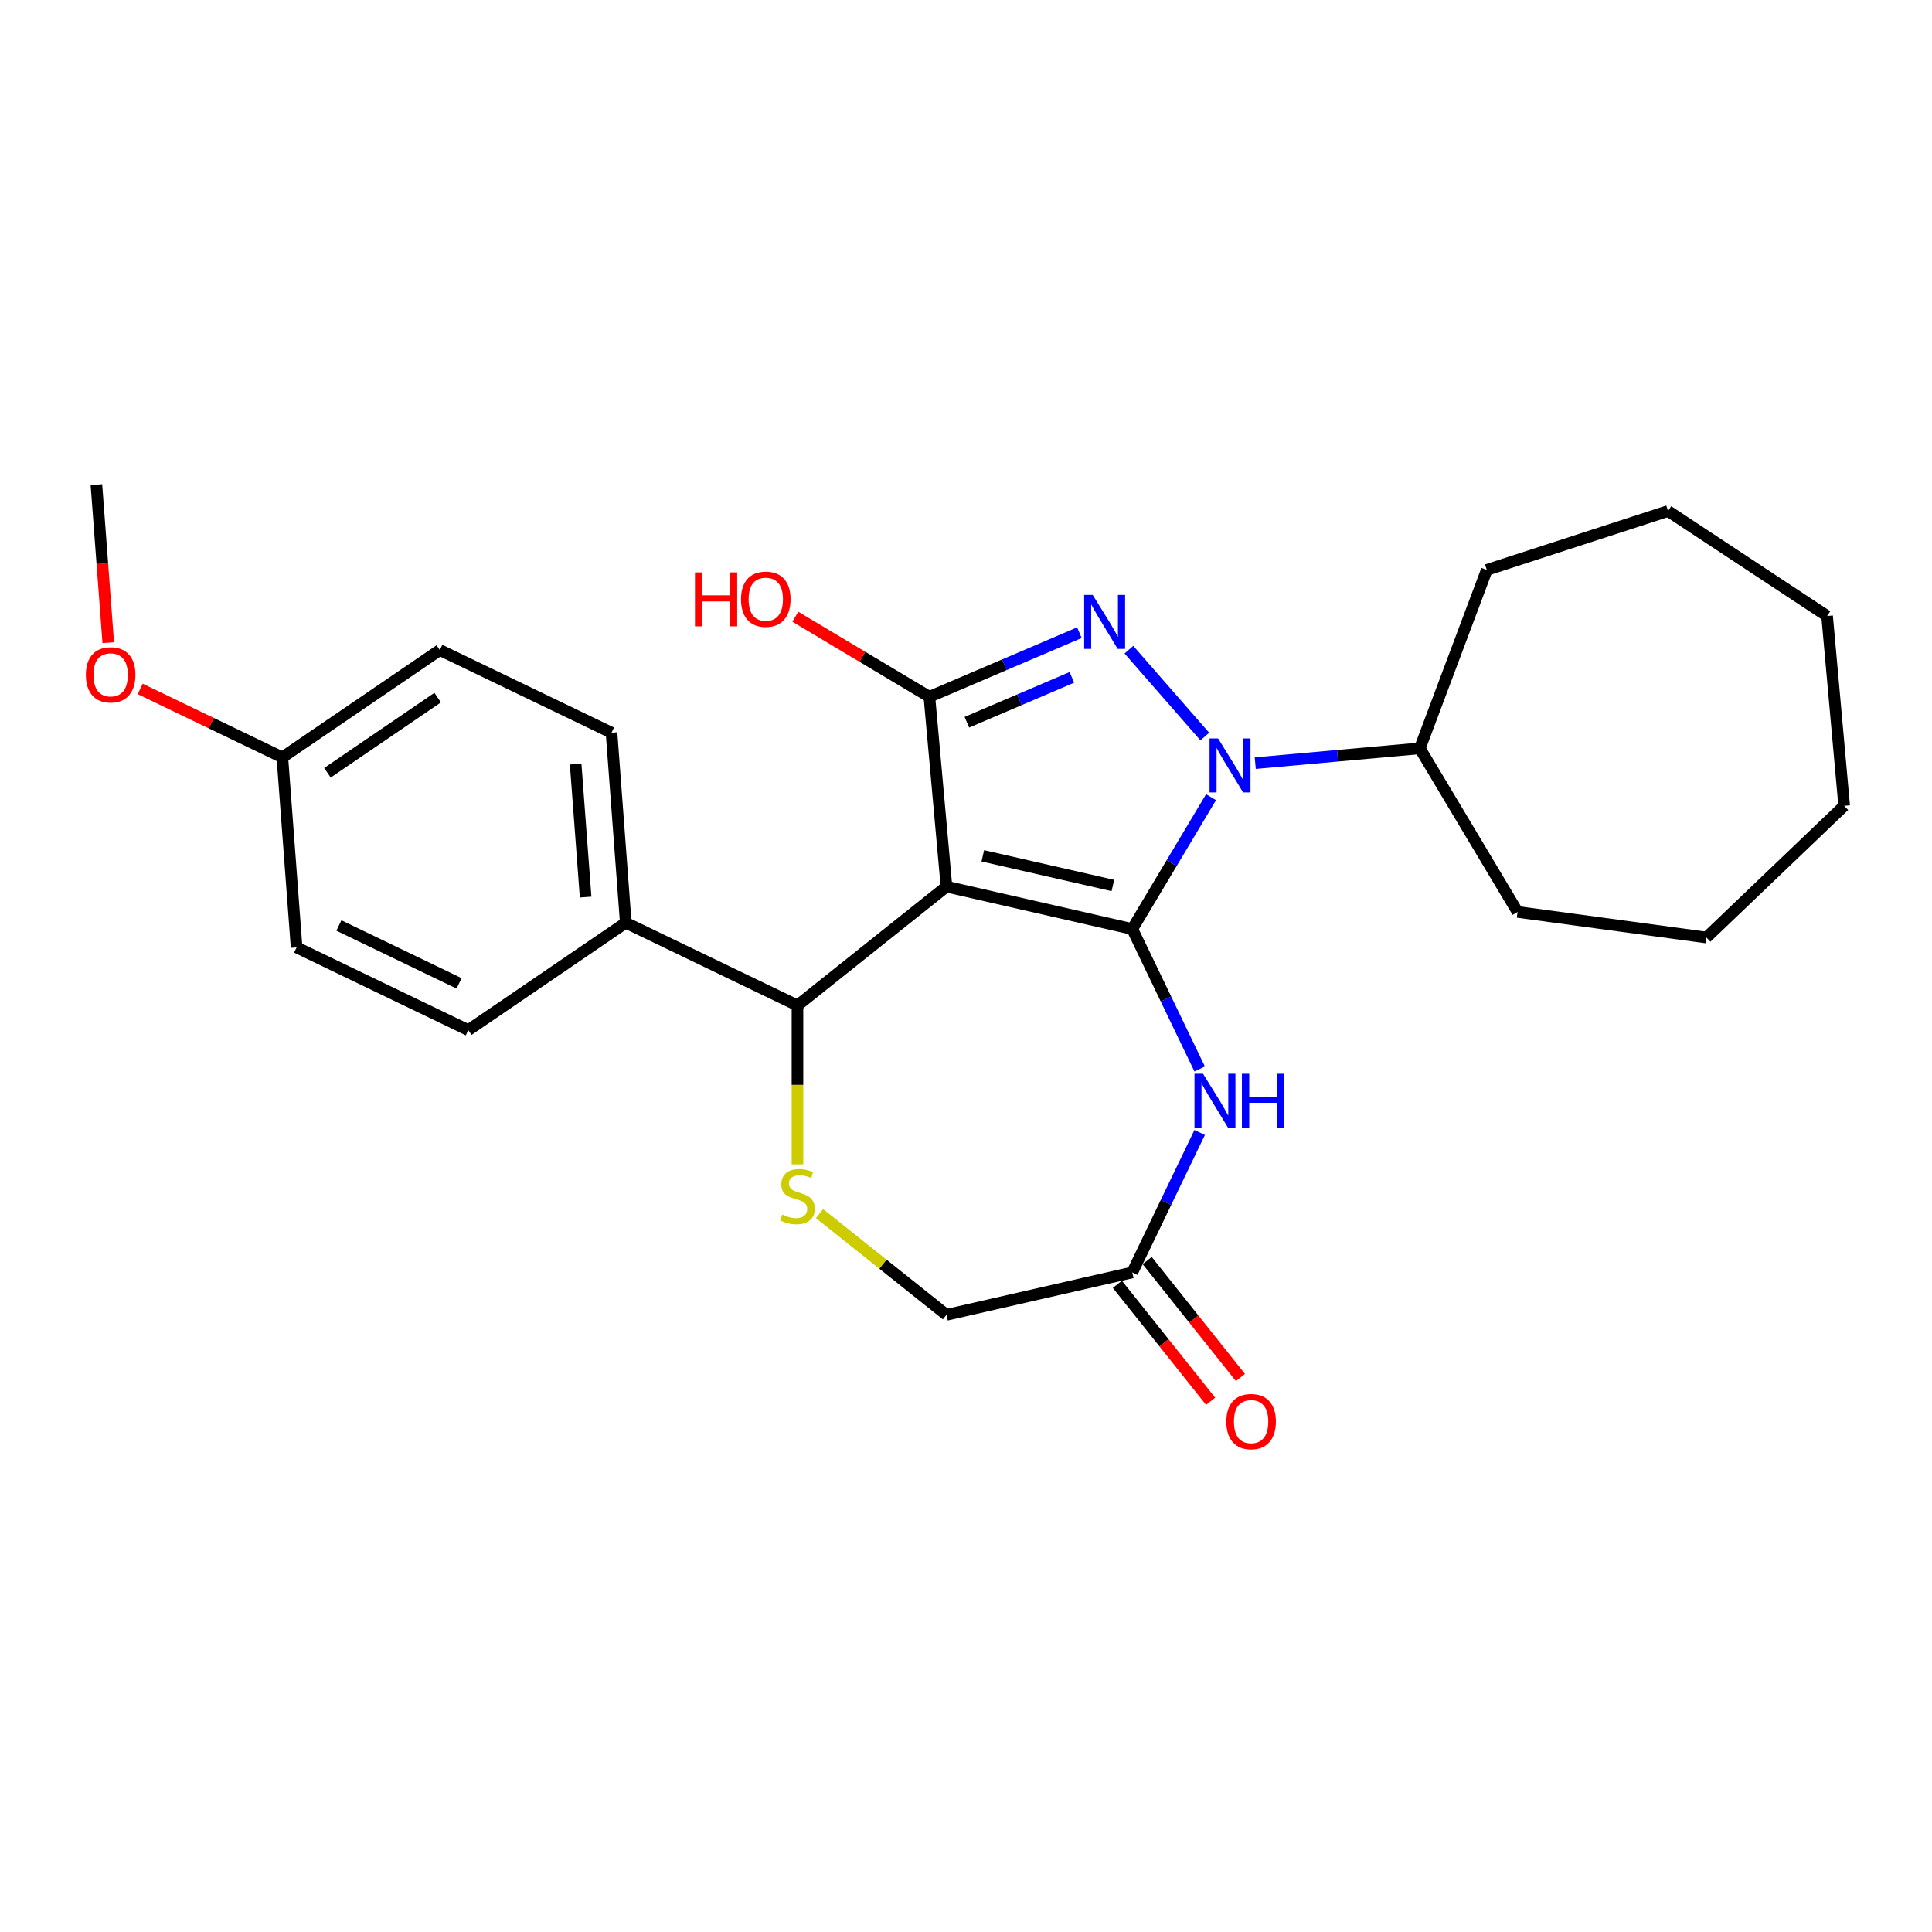 <?xml version='1.0' encoding='iso-8859-1'?>
<svg version='1.1' baseProfile='full'
              xmlns='http://www.w3.org/2000/svg'
                      xmlns:rdkit='http://www.rdkit.org/xml'
                      xmlns:xlink='http://www.w3.org/1999/xlink'
                  xml:space='preserve'
width='1000px' height='1000px' viewBox='0 0 1000 1000'>
<!-- END OF HEADER -->
<rect style='opacity:1.0;fill:#FFFFFF;stroke:none' width='1000' height='1000' x='0' y='0'> </rect>
<path class='bond-0' d='M 586.062,480.862 L 489.892,458.912' style='fill:none;fill-rule:evenodd;stroke:#000000;stroke-width:6px;stroke-linecap:butt;stroke-linejoin:miter;stroke-opacity:1' />
<path class='bond-0' d='M 576.027,458.336 L 508.708,442.971' style='fill:none;fill-rule:evenodd;stroke:#000000;stroke-width:6px;stroke-linecap:butt;stroke-linejoin:miter;stroke-opacity:1' />
<path class='bond-1' d='M 586.062,480.862 L 606.45,446.739' style='fill:none;fill-rule:evenodd;stroke:#000000;stroke-width:6px;stroke-linecap:butt;stroke-linejoin:miter;stroke-opacity:1' />
<path class='bond-1' d='M 606.45,446.739 L 626.837,412.616' style='fill:none;fill-rule:evenodd;stroke:#0000FF;stroke-width:6px;stroke-linecap:butt;stroke-linejoin:miter;stroke-opacity:1' />
<path class='bond-4' d='M 586.062,480.862 L 603.505,517.083' style='fill:none;fill-rule:evenodd;stroke:#000000;stroke-width:6px;stroke-linecap:butt;stroke-linejoin:miter;stroke-opacity:1' />
<path class='bond-4' d='M 603.505,517.083 L 620.948,553.303' style='fill:none;fill-rule:evenodd;stroke:#0000FF;stroke-width:6px;stroke-linecap:butt;stroke-linejoin:miter;stroke-opacity:1' />
<path class='bond-3' d='M 489.892,458.912 L 481.05,360.666' style='fill:none;fill-rule:evenodd;stroke:#000000;stroke-width:6px;stroke-linecap:butt;stroke-linejoin:miter;stroke-opacity:1' />
<path class='bond-5' d='M 489.892,458.912 L 412.77,520.415' style='fill:none;fill-rule:evenodd;stroke:#000000;stroke-width:6px;stroke-linecap:butt;stroke-linejoin:miter;stroke-opacity:1' />
<path class='bond-2' d='M 623.596,381.233 L 584.319,336.278' style='fill:none;fill-rule:evenodd;stroke:#0000FF;stroke-width:6px;stroke-linecap:butt;stroke-linejoin:miter;stroke-opacity:1' />
<path class='bond-9' d='M 649.716,395.007 L 692.309,391.173' style='fill:none;fill-rule:evenodd;stroke:#0000FF;stroke-width:6px;stroke-linecap:butt;stroke-linejoin:miter;stroke-opacity:1' />
<path class='bond-9' d='M 692.309,391.173 L 734.902,387.34' style='fill:none;fill-rule:evenodd;stroke:#000000;stroke-width:6px;stroke-linecap:butt;stroke-linejoin:miter;stroke-opacity:1' />
<path class='bond-26' d='M 558.695,327.479 L 519.872,344.073' style='fill:none;fill-rule:evenodd;stroke:#0000FF;stroke-width:6px;stroke-linecap:butt;stroke-linejoin:miter;stroke-opacity:1' />
<path class='bond-26' d='M 519.872,344.073 L 481.05,360.666' style='fill:none;fill-rule:evenodd;stroke:#000000;stroke-width:6px;stroke-linecap:butt;stroke-linejoin:miter;stroke-opacity:1' />
<path class='bond-26' d='M 554.802,350.598 L 527.626,362.214' style='fill:none;fill-rule:evenodd;stroke:#0000FF;stroke-width:6px;stroke-linecap:butt;stroke-linejoin:miter;stroke-opacity:1' />
<path class='bond-26' d='M 527.626,362.214 L 500.45,373.829' style='fill:none;fill-rule:evenodd;stroke:#000000;stroke-width:6px;stroke-linecap:butt;stroke-linejoin:miter;stroke-opacity:1' />
<path class='bond-12' d='M 481.05,360.666 L 446.355,339.937' style='fill:none;fill-rule:evenodd;stroke:#000000;stroke-width:6px;stroke-linecap:butt;stroke-linejoin:miter;stroke-opacity:1' />
<path class='bond-12' d='M 446.355,339.937 L 411.659,319.207' style='fill:none;fill-rule:evenodd;stroke:#FF0000;stroke-width:6px;stroke-linecap:butt;stroke-linejoin:miter;stroke-opacity:1' />
<path class='bond-7' d='M 620.948,586.171 L 603.505,622.391' style='fill:none;fill-rule:evenodd;stroke:#0000FF;stroke-width:6px;stroke-linecap:butt;stroke-linejoin:miter;stroke-opacity:1' />
<path class='bond-7' d='M 603.505,622.391 L 586.062,658.611' style='fill:none;fill-rule:evenodd;stroke:#000000;stroke-width:6px;stroke-linecap:butt;stroke-linejoin:miter;stroke-opacity:1' />
<path class='bond-6' d='M 412.77,520.415 L 412.77,561.54' style='fill:none;fill-rule:evenodd;stroke:#000000;stroke-width:6px;stroke-linecap:butt;stroke-linejoin:miter;stroke-opacity:1' />
<path class='bond-6' d='M 412.77,561.54 L 412.77,602.664' style='fill:none;fill-rule:evenodd;stroke:#CCCC00;stroke-width:6px;stroke-linecap:butt;stroke-linejoin:miter;stroke-opacity:1' />
<path class='bond-8' d='M 412.77,520.415 L 323.895,477.615' style='fill:none;fill-rule:evenodd;stroke:#000000;stroke-width:6px;stroke-linecap:butt;stroke-linejoin:miter;stroke-opacity:1' />
<path class='bond-27' d='M 424.193,628.168 L 457.042,654.365' style='fill:none;fill-rule:evenodd;stroke:#CCCC00;stroke-width:6px;stroke-linecap:butt;stroke-linejoin:miter;stroke-opacity:1' />
<path class='bond-27' d='M 457.042,654.365 L 489.892,680.561' style='fill:none;fill-rule:evenodd;stroke:#000000;stroke-width:6px;stroke-linecap:butt;stroke-linejoin:miter;stroke-opacity:1' />
<path class='bond-10' d='M 586.062,658.611 L 489.892,680.561' style='fill:none;fill-rule:evenodd;stroke:#000000;stroke-width:6px;stroke-linecap:butt;stroke-linejoin:miter;stroke-opacity:1' />
<path class='bond-11' d='M 578.35,664.762 L 602.486,695.027' style='fill:none;fill-rule:evenodd;stroke:#000000;stroke-width:6px;stroke-linecap:butt;stroke-linejoin:miter;stroke-opacity:1' />
<path class='bond-11' d='M 602.486,695.027 L 626.621,725.292' style='fill:none;fill-rule:evenodd;stroke:#FF0000;stroke-width:6px;stroke-linecap:butt;stroke-linejoin:miter;stroke-opacity:1' />
<path class='bond-11' d='M 593.774,652.461 L 617.91,682.726' style='fill:none;fill-rule:evenodd;stroke:#000000;stroke-width:6px;stroke-linecap:butt;stroke-linejoin:miter;stroke-opacity:1' />
<path class='bond-11' d='M 617.91,682.726 L 642.046,712.991' style='fill:none;fill-rule:evenodd;stroke:#FF0000;stroke-width:6px;stroke-linecap:butt;stroke-linejoin:miter;stroke-opacity:1' />
<path class='bond-13' d='M 323.895,477.615 L 316.524,379.248' style='fill:none;fill-rule:evenodd;stroke:#000000;stroke-width:6px;stroke-linecap:butt;stroke-linejoin:miter;stroke-opacity:1' />
<path class='bond-13' d='M 303.116,464.335 L 297.956,395.478' style='fill:none;fill-rule:evenodd;stroke:#000000;stroke-width:6px;stroke-linecap:butt;stroke-linejoin:miter;stroke-opacity:1' />
<path class='bond-14' d='M 323.895,477.615 L 242.392,533.183' style='fill:none;fill-rule:evenodd;stroke:#000000;stroke-width:6px;stroke-linecap:butt;stroke-linejoin:miter;stroke-opacity:1' />
<path class='bond-19' d='M 734.902,387.34 L 769.563,294.987' style='fill:none;fill-rule:evenodd;stroke:#000000;stroke-width:6px;stroke-linecap:butt;stroke-linejoin:miter;stroke-opacity:1' />
<path class='bond-20' d='M 734.902,387.34 L 785.496,472.02' style='fill:none;fill-rule:evenodd;stroke:#000000;stroke-width:6px;stroke-linecap:butt;stroke-linejoin:miter;stroke-opacity:1' />
<path class='bond-17' d='M 316.524,379.248 L 227.649,336.448' style='fill:none;fill-rule:evenodd;stroke:#000000;stroke-width:6px;stroke-linecap:butt;stroke-linejoin:miter;stroke-opacity:1' />
<path class='bond-16' d='M 242.392,533.183 L 153.518,490.384' style='fill:none;fill-rule:evenodd;stroke:#000000;stroke-width:6px;stroke-linecap:butt;stroke-linejoin:miter;stroke-opacity:1' />
<path class='bond-16' d='M 237.621,508.988 L 175.409,479.029' style='fill:none;fill-rule:evenodd;stroke:#000000;stroke-width:6px;stroke-linecap:butt;stroke-linejoin:miter;stroke-opacity:1' />
<path class='bond-15' d='M 146.146,392.016 L 153.518,490.384' style='fill:none;fill-rule:evenodd;stroke:#000000;stroke-width:6px;stroke-linecap:butt;stroke-linejoin:miter;stroke-opacity:1' />
<path class='bond-18' d='M 146.146,392.016 L 109.354,374.298' style='fill:none;fill-rule:evenodd;stroke:#000000;stroke-width:6px;stroke-linecap:butt;stroke-linejoin:miter;stroke-opacity:1' />
<path class='bond-18' d='M 109.354,374.298 L 72.562,356.58' style='fill:none;fill-rule:evenodd;stroke:#FF0000;stroke-width:6px;stroke-linecap:butt;stroke-linejoin:miter;stroke-opacity:1' />
<path class='bond-29' d='M 146.146,392.016 L 227.649,336.448' style='fill:none;fill-rule:evenodd;stroke:#000000;stroke-width:6px;stroke-linecap:butt;stroke-linejoin:miter;stroke-opacity:1' />
<path class='bond-29' d='M 169.485,399.982 L 226.537,361.084' style='fill:none;fill-rule:evenodd;stroke:#000000;stroke-width:6px;stroke-linecap:butt;stroke-linejoin:miter;stroke-opacity:1' />
<path class='bond-21' d='M 56.029,332.625 L 52.965,291.737' style='fill:none;fill-rule:evenodd;stroke:#FF0000;stroke-width:6px;stroke-linecap:butt;stroke-linejoin:miter;stroke-opacity:1' />
<path class='bond-21' d='M 52.965,291.737 L 49.9,250.849' style='fill:none;fill-rule:evenodd;stroke:#000000;stroke-width:6px;stroke-linecap:butt;stroke-linejoin:miter;stroke-opacity:1' />
<path class='bond-23' d='M 769.563,294.987 L 863.378,264.504' style='fill:none;fill-rule:evenodd;stroke:#000000;stroke-width:6px;stroke-linecap:butt;stroke-linejoin:miter;stroke-opacity:1' />
<path class='bond-22' d='M 785.496,472.02 L 883.247,485.261' style='fill:none;fill-rule:evenodd;stroke:#000000;stroke-width:6px;stroke-linecap:butt;stroke-linejoin:miter;stroke-opacity:1' />
<path class='bond-25' d='M 883.247,485.261 L 954.545,417.093' style='fill:none;fill-rule:evenodd;stroke:#000000;stroke-width:6px;stroke-linecap:butt;stroke-linejoin:miter;stroke-opacity:1' />
<path class='bond-24' d='M 863.378,264.504 L 945.703,318.847' style='fill:none;fill-rule:evenodd;stroke:#000000;stroke-width:6px;stroke-linecap:butt;stroke-linejoin:miter;stroke-opacity:1' />
<path class='bond-28' d='M 945.703,318.847 L 954.545,417.093' style='fill:none;fill-rule:evenodd;stroke:#000000;stroke-width:6px;stroke-linecap:butt;stroke-linejoin:miter;stroke-opacity:1' />
<path  class='atom-2' d='M 630.481 382.214
L 639.635 397.011
Q 640.543 398.471, 642.003 401.114
Q 643.463 403.758, 643.541 403.916
L 643.541 382.214
L 647.25 382.214
L 647.25 410.15
L 643.423 410.15
L 633.598 393.973
Q 632.454 392.079, 631.231 389.908
Q 630.047 387.738, 629.692 387.068
L 629.692 410.15
L 626.062 410.15
L 626.062 382.214
L 630.481 382.214
' fill='#0000FF'/>
<path  class='atom-3' d='M 565.58 307.929
L 574.734 322.725
Q 575.641 324.185, 577.101 326.829
Q 578.561 329.473, 578.64 329.63
L 578.64 307.929
L 582.349 307.929
L 582.349 335.865
L 578.522 335.865
L 568.697 319.687
Q 567.553 317.793, 566.33 315.623
Q 565.146 313.453, 564.791 312.782
L 564.791 335.865
L 561.161 335.865
L 561.161 307.929
L 565.58 307.929
' fill='#0000FF'/>
<path  class='atom-5' d='M 622.687 555.769
L 631.841 570.565
Q 632.748 572.025, 634.208 574.669
Q 635.668 577.313, 635.747 577.47
L 635.747 555.769
L 639.456 555.769
L 639.456 583.705
L 635.629 583.705
L 625.804 567.527
Q 624.66 565.633, 623.436 563.463
Q 622.253 561.293, 621.898 560.622
L 621.898 583.705
L 618.267 583.705
L 618.267 555.769
L 622.687 555.769
' fill='#0000FF'/>
<path  class='atom-5' d='M 642.81 555.769
L 646.598 555.769
L 646.598 567.646
L 660.881 567.646
L 660.881 555.769
L 664.669 555.769
L 664.669 583.705
L 660.881 583.705
L 660.881 570.802
L 646.598 570.802
L 646.598 583.705
L 642.81 583.705
L 642.81 555.769
' fill='#0000FF'/>
<path  class='atom-7' d='M 404.878 628.646
Q 405.194 628.765, 406.496 629.317
Q 407.798 629.87, 409.219 630.225
Q 410.679 630.54, 412.099 630.54
Q 414.743 630.54, 416.281 629.278
Q 417.82 627.976, 417.82 625.727
Q 417.82 624.188, 417.031 623.241
Q 416.281 622.294, 415.098 621.781
Q 413.914 621.268, 411.941 620.676
Q 409.455 619.926, 407.956 619.216
Q 406.496 618.506, 405.431 617.007
Q 404.405 615.507, 404.405 612.982
Q 404.405 609.47, 406.772 607.3
Q 409.179 605.13, 413.914 605.13
Q 417.15 605.13, 420.819 606.669
L 419.912 609.707
Q 416.558 608.326, 414.032 608.326
Q 411.31 608.326, 409.81 609.47
Q 408.311 610.575, 408.351 612.508
Q 408.351 614.008, 409.1 614.915
Q 409.889 615.823, 410.994 616.336
Q 412.138 616.849, 414.032 617.441
Q 416.558 618.23, 418.057 619.019
Q 419.556 619.808, 420.622 621.426
Q 421.727 623.004, 421.727 625.727
Q 421.727 629.593, 419.122 631.685
Q 416.558 633.736, 412.257 633.736
Q 409.771 633.736, 407.877 633.184
Q 406.023 632.671, 403.813 631.764
L 404.878 628.646
' fill='#CCCC00'/>
<path  class='atom-12' d='M 634.742 735.812
Q 634.742 729.105, 638.056 725.356
Q 641.37 721.608, 647.565 721.608
Q 653.76 721.608, 657.074 725.356
Q 660.389 729.105, 660.389 735.812
Q 660.389 742.599, 657.035 746.466
Q 653.681 750.293, 647.565 750.293
Q 641.41 750.293, 638.056 746.466
Q 634.742 742.639, 634.742 735.812
M 647.565 747.137
Q 651.827 747.137, 654.115 744.296
Q 656.443 741.415, 656.443 735.812
Q 656.443 730.328, 654.115 727.566
Q 651.827 724.764, 647.565 724.764
Q 643.304 724.764, 640.976 727.526
Q 638.687 730.288, 638.687 735.812
Q 638.687 741.455, 640.976 744.296
Q 643.304 747.137, 647.565 747.137
' fill='#FF0000'/>
<path  class='atom-13' d='M 359.714 296.262
L 363.502 296.262
L 363.502 308.139
L 377.785 308.139
L 377.785 296.262
L 381.573 296.262
L 381.573 324.198
L 377.785 324.198
L 377.785 311.295
L 363.502 311.295
L 363.502 324.198
L 359.714 324.198
L 359.714 296.262
' fill='#FF0000'/>
<path  class='atom-13' d='M 383.546 310.151
Q 383.546 303.443, 386.86 299.695
Q 390.175 295.946, 396.37 295.946
Q 402.564 295.946, 405.879 299.695
Q 409.193 303.443, 409.193 310.151
Q 409.193 316.938, 405.839 320.804
Q 402.486 324.632, 396.37 324.632
Q 390.214 324.632, 386.86 320.804
Q 383.546 316.977, 383.546 310.151
M 396.37 321.475
Q 400.631 321.475, 402.92 318.634
Q 405.248 315.754, 405.248 310.151
Q 405.248 304.666, 402.92 301.904
Q 400.631 299.103, 396.37 299.103
Q 392.108 299.103, 389.78 301.865
Q 387.492 304.627, 387.492 310.151
Q 387.492 315.793, 389.78 318.634
Q 392.108 321.475, 396.37 321.475
' fill='#FF0000'/>
<path  class='atom-19' d='M 44.448 349.295
Q 44.448 342.588, 47.763 338.839
Q 51.077 335.091, 57.272 335.091
Q 63.467 335.091, 66.781 338.839
Q 70.096 342.588, 70.096 349.295
Q 70.096 356.082, 66.742 359.949
Q 63.388 363.776, 57.272 363.776
Q 51.117 363.776, 47.763 359.949
Q 44.448 356.121, 44.448 349.295
M 57.272 360.62
Q 61.533 360.62, 63.822 357.779
Q 66.15 354.898, 66.15 349.295
Q 66.15 343.811, 63.822 341.049
Q 61.533 338.247, 57.272 338.247
Q 53.011 338.247, 50.683 341.009
Q 48.394 343.771, 48.394 349.295
Q 48.394 354.938, 50.683 357.779
Q 53.011 360.62, 57.272 360.62
' fill='#FF0000'/>
</svg>
